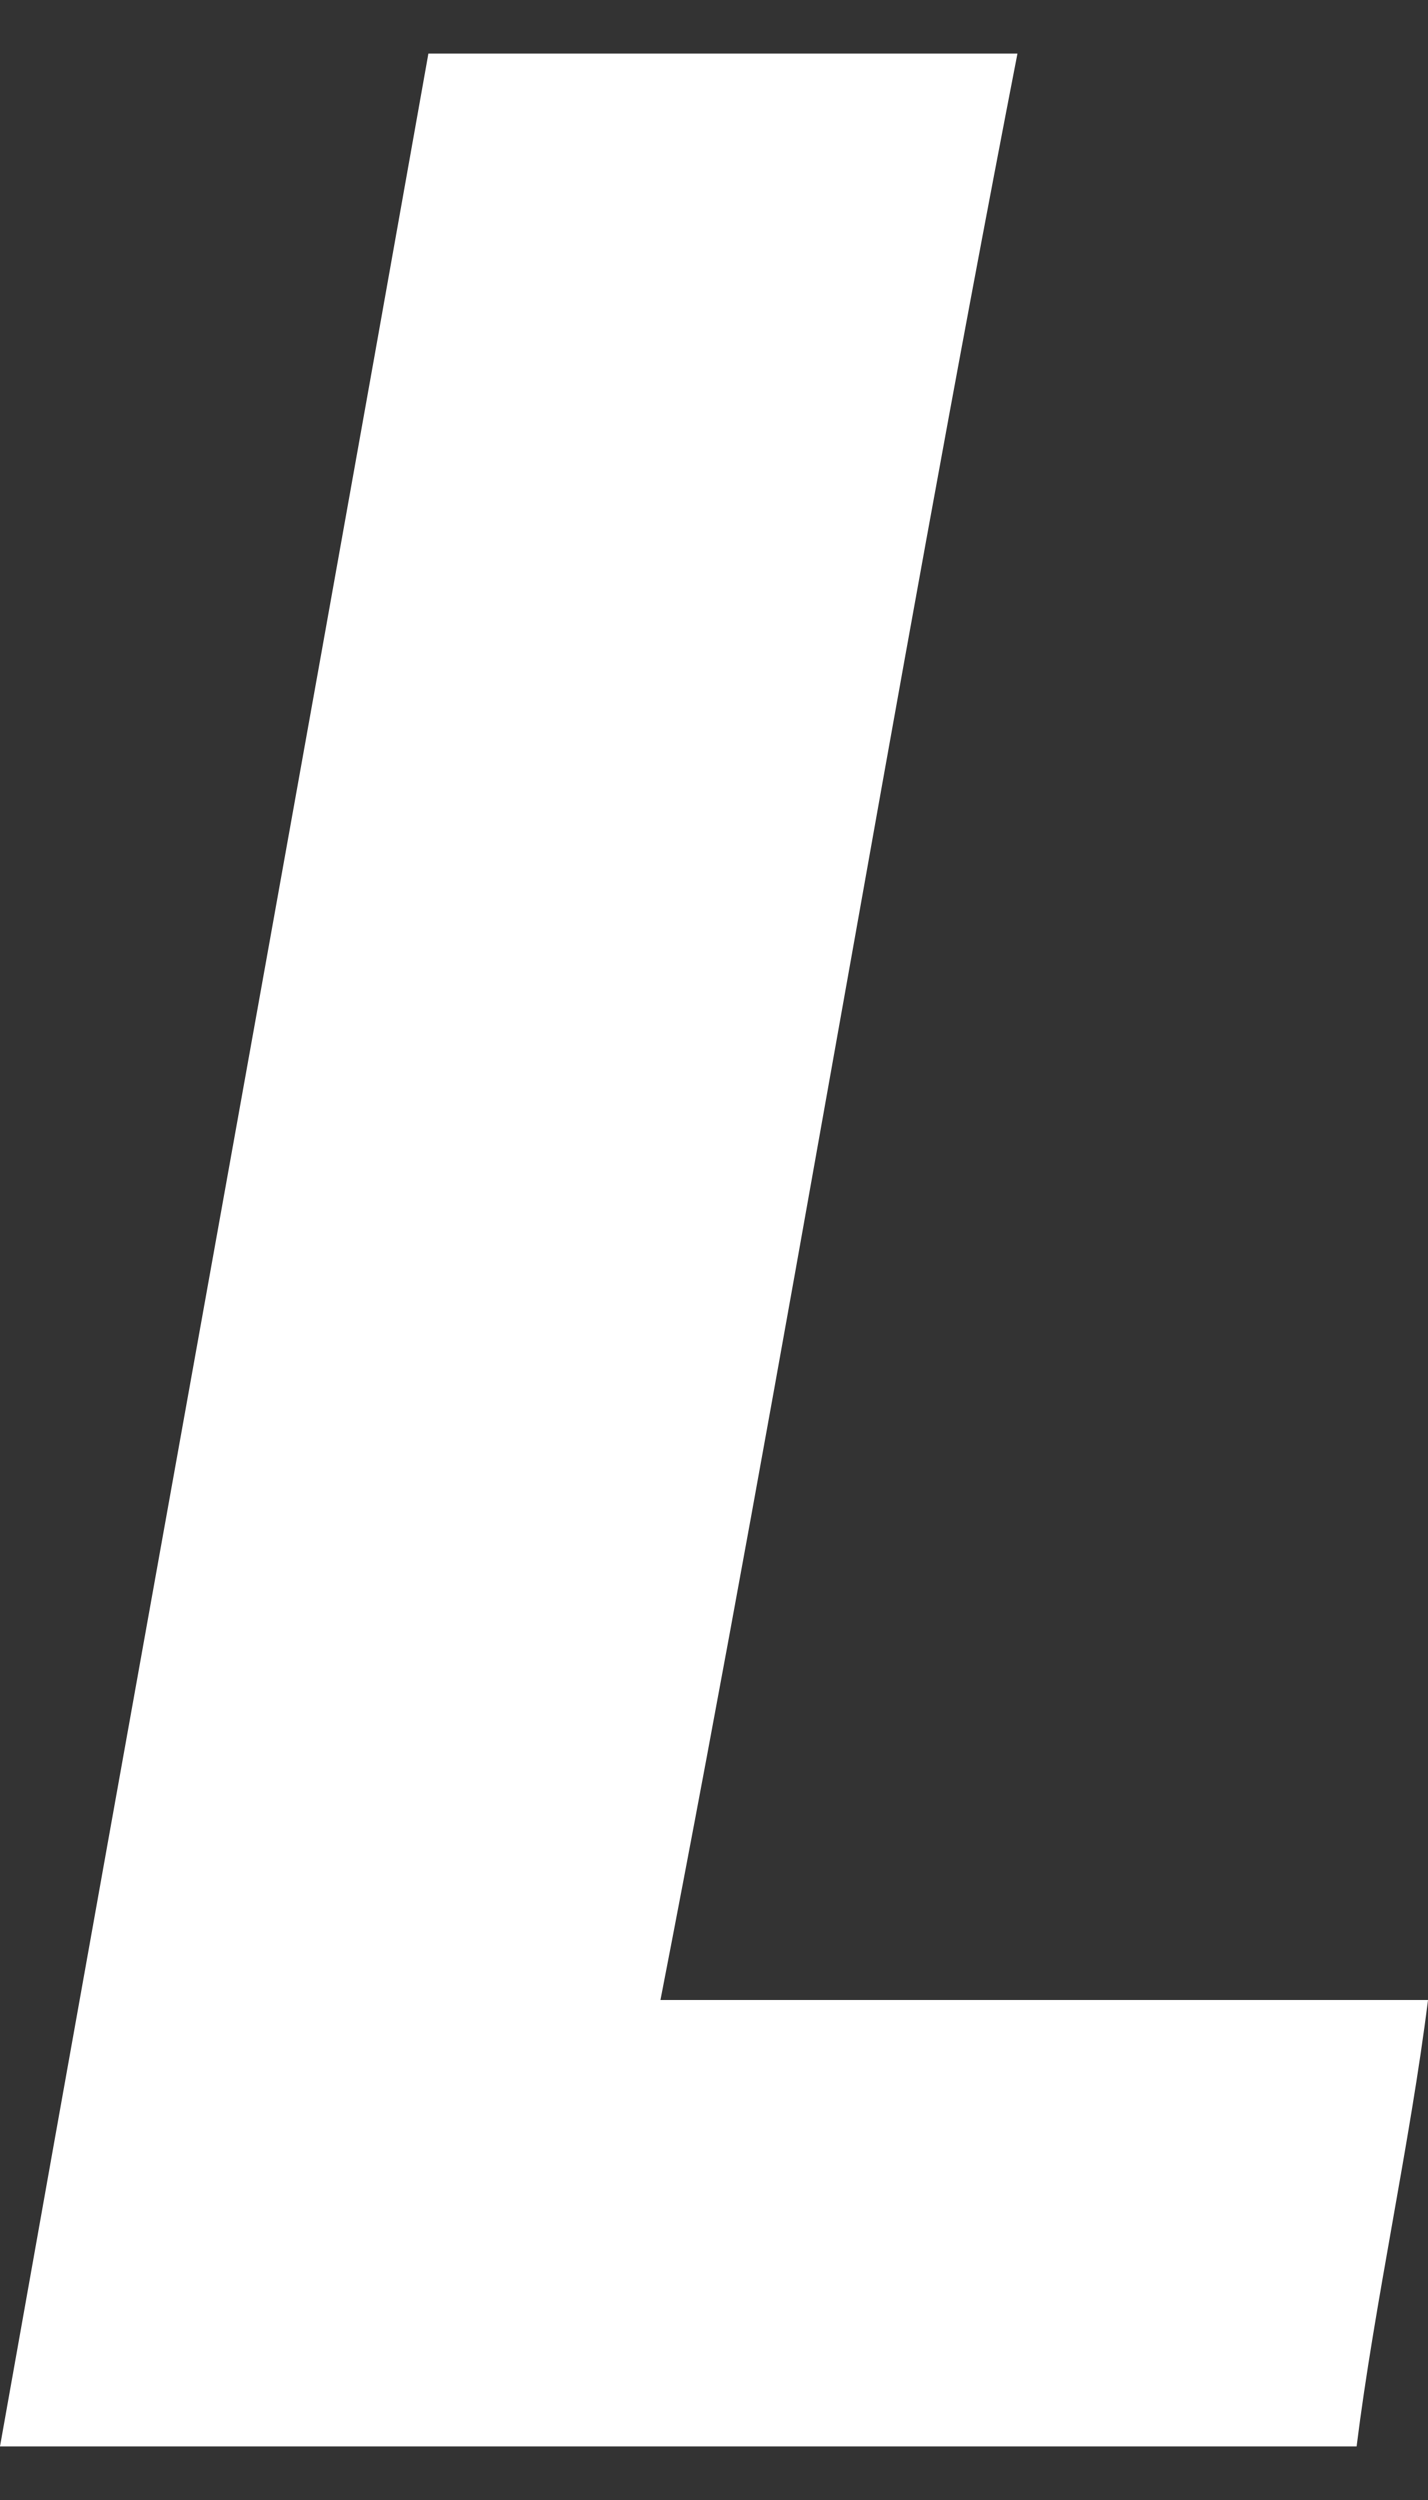 <?xml version="1.0" encoding="utf-8"?>
<!-- Generator: Adobe Illustrator 25.4.1, SVG Export Plug-In . SVG Version: 6.00 Build 0)  -->
<svg version="1.1" id="Layer_1" xmlns="http://www.w3.org/2000/svg" xmlns:xlink="http://www.w3.org/1999/xlink" x="0px" y="0px"
	 width="8px" height="14px" viewBox="0 0 8 14" style="enable-background:new 0 0 8 14;" xml:space="preserve">
<rect x="0" y="0" width="8" height="14" fill="#333333" stroke="none"/>
<style type="text/css">
	.st0{fill-rule:evenodd;clip-rule:evenodd;fill:#FFFFFF;}
	.st1{fill:#FE914D;}
	.st2{fill:#FFFFFF;}
	.st3{fill:#FE3232;}
	.st4{fill:#FE3333;}
	.st5{fill:#FEAC79;}
	.st6{fill:#FEFEFD;}
	.st7{fill:#FEFDFC;}
	.st8{fill:#FEFDFD;}
</style>
<path class="st2" d="M0,13.7C0.8,9.2,1.6,4.8,2.4,0.3c1.1,0,2.2,0,3.3,0C5,3.9,4.4,7.6,3.7,11.2c1.4,0,2.8,0,4.3,0
	c-0.1,0.8-0.3,1.7-0.4,2.5C5,13.7,2.5,13.7,0,13.7z"/>
</svg>
